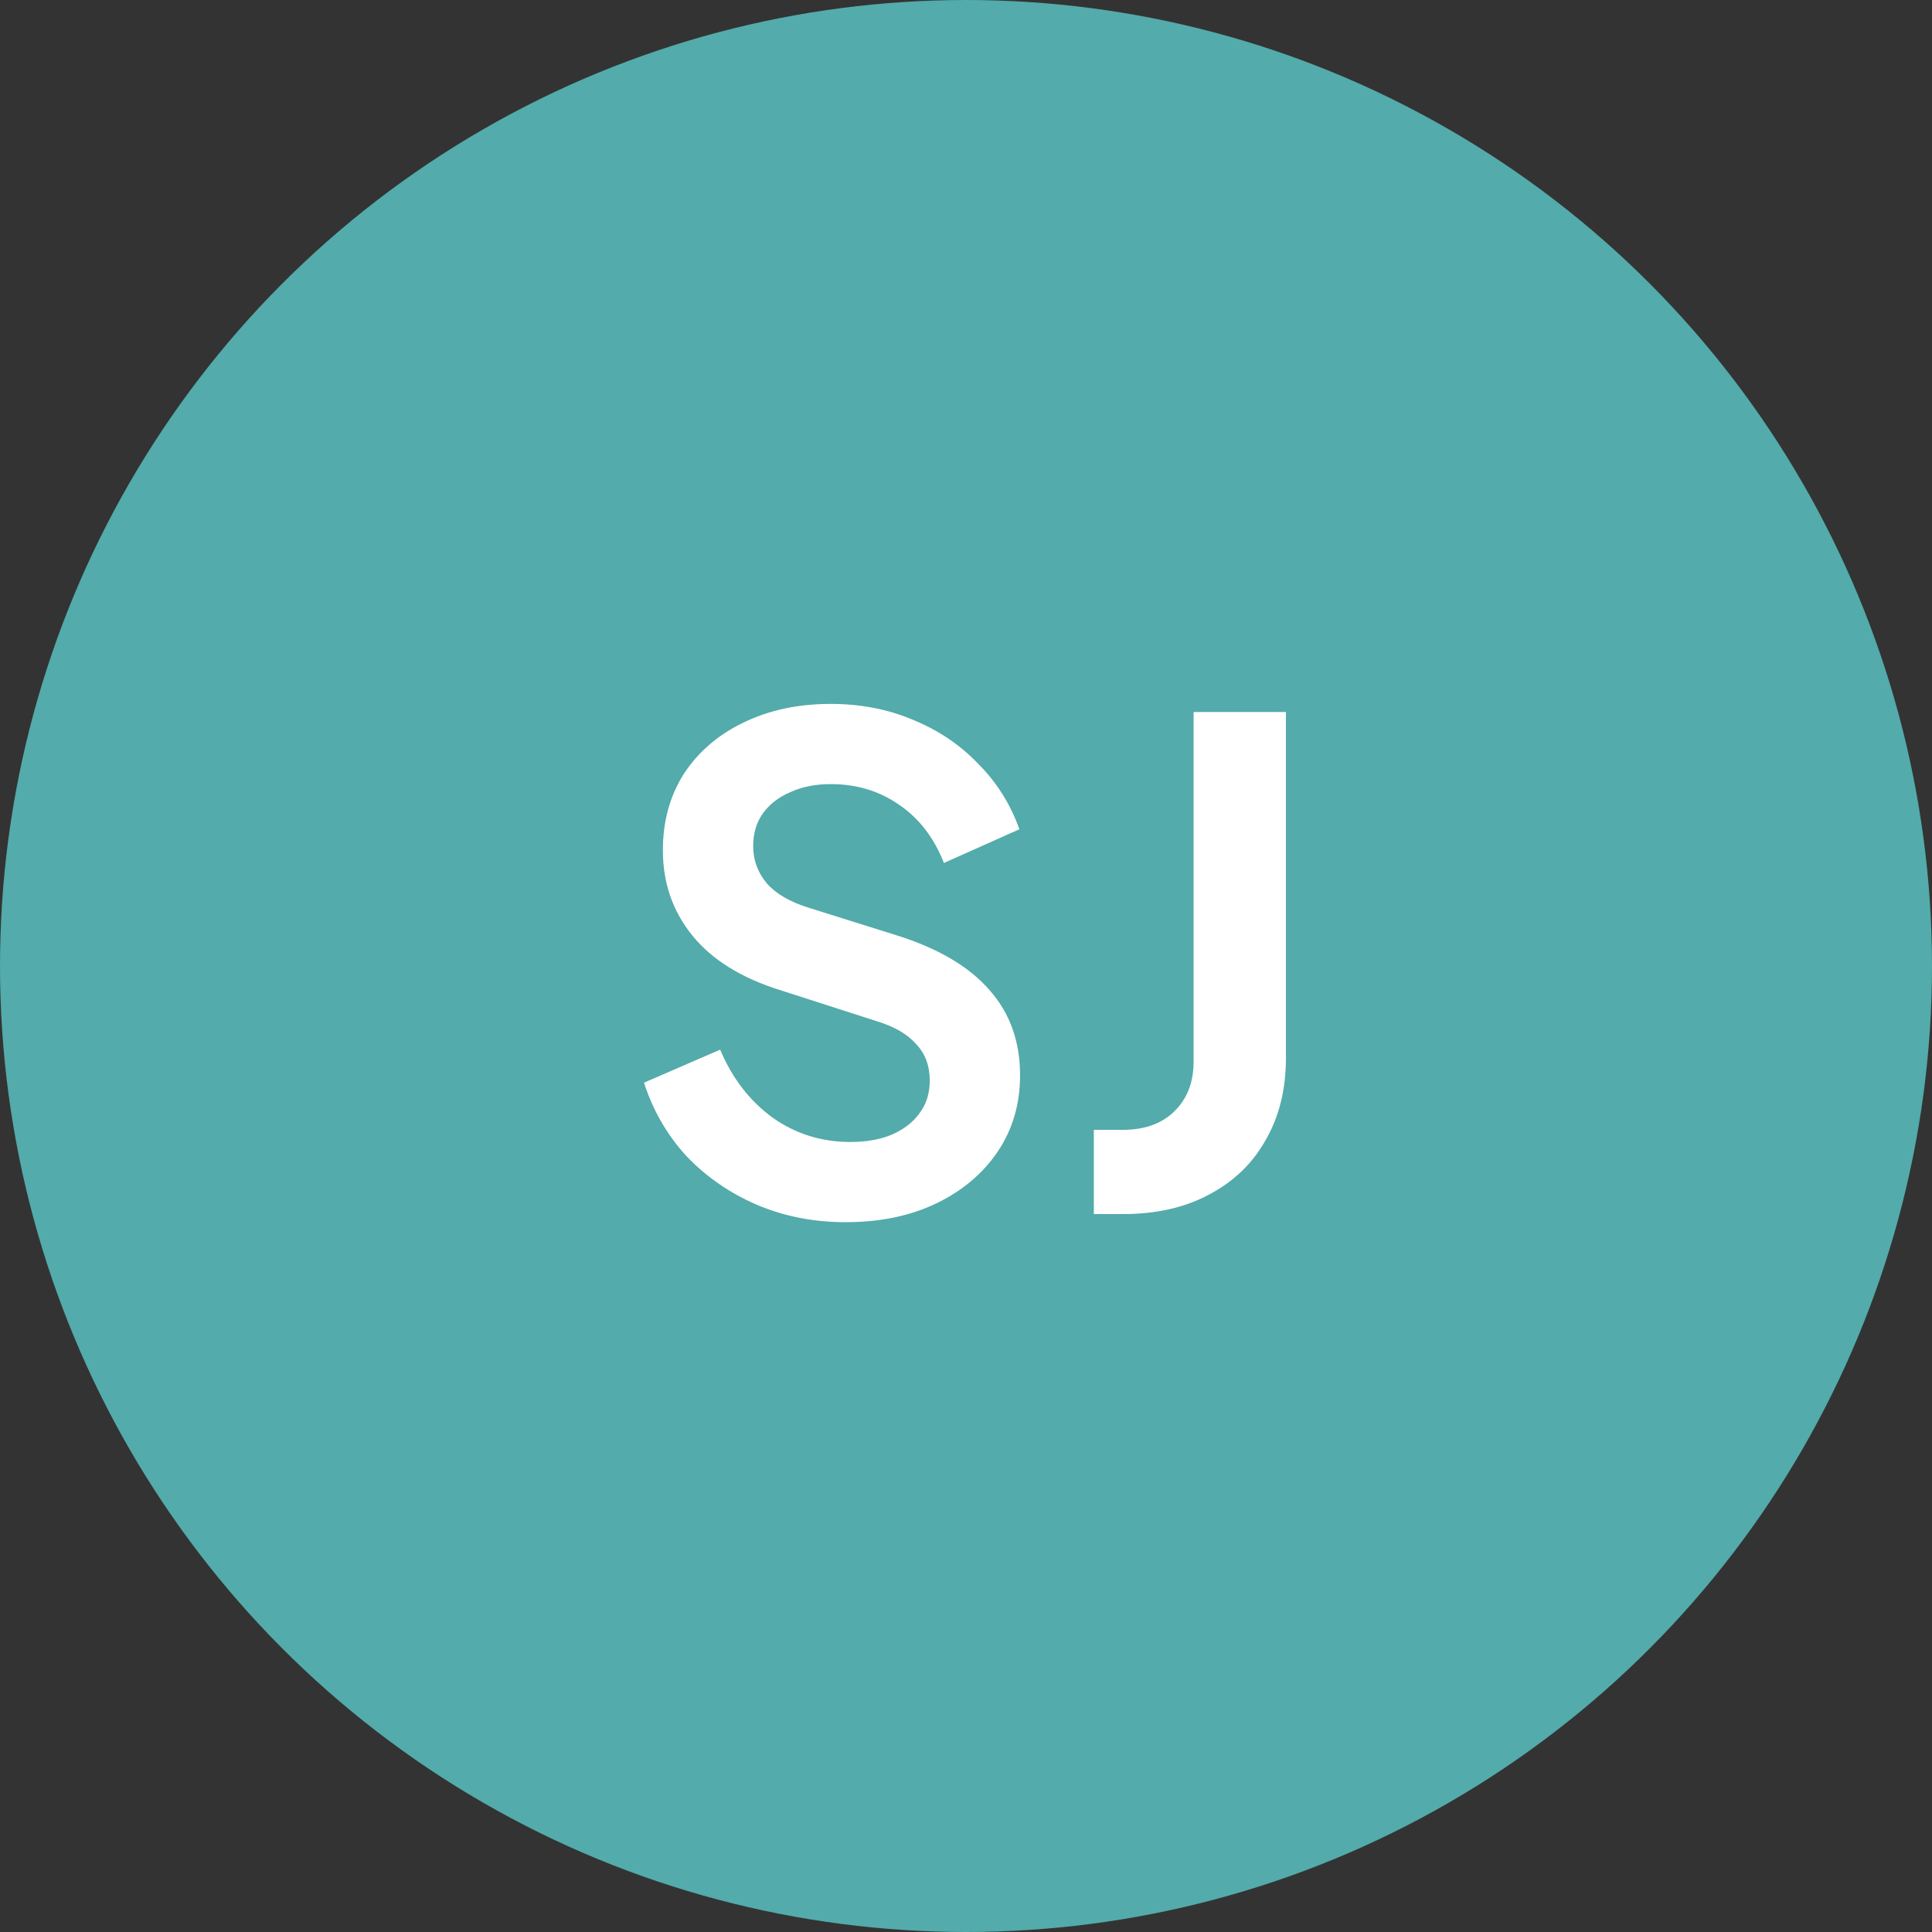 <svg width="129" height="129" viewBox="0 0 129 129" fill="none" xmlns="http://www.w3.org/2000/svg">
<rect x="0" y="0" width="129" height="129" fill="#333333" stroke="none"/>
<circle cx="64.5" cy="64.5" r="64.5" fill="#53ABAB"/>
<path d="M73.036 81.065V75.44H74.971C76.411 75.44 77.551 75.035 78.391 74.225C79.261 73.385 79.696 72.275 79.696 70.895V47.54H85.861V70.67C85.861 72.74 85.411 74.555 84.511 76.115C83.641 77.675 82.381 78.89 80.731 79.76C79.111 80.63 77.191 81.065 74.971 81.065H73.036Z" fill="white"/>
<path d="M56.455 81.605C54.325 81.605 52.345 81.215 50.515 80.435C48.715 79.655 47.155 78.575 45.835 77.195C44.545 75.785 43.6 74.15 43 72.29L48.085 70.085C48.895 72.005 50.065 73.52 51.595 74.63C53.125 75.71 54.85 76.25 56.77 76.25C57.85 76.25 58.78 76.085 59.56 75.755C60.37 75.395 60.985 74.915 61.405 74.315C61.855 73.715 62.08 72.995 62.08 72.155C62.08 71.165 61.78 70.355 61.18 69.725C60.61 69.065 59.74 68.555 58.57 68.195L52.135 66.125C49.525 65.315 47.56 64.1 46.24 62.48C44.92 60.86 44.26 58.955 44.26 56.765C44.26 54.845 44.725 53.15 45.655 51.68C46.615 50.21 47.935 49.07 49.615 48.26C51.325 47.42 53.275 47 55.465 47C57.475 47 59.32 47.36 61 48.08C62.68 48.77 64.12 49.745 65.32 51.005C66.55 52.235 67.465 53.69 68.065 55.37L63.025 57.62C62.365 55.94 61.375 54.65 60.055 53.75C58.735 52.82 57.205 52.355 55.465 52.355C54.445 52.355 53.545 52.535 52.765 52.895C51.985 53.225 51.37 53.705 50.92 54.335C50.5 54.935 50.29 55.655 50.29 56.495C50.29 57.425 50.59 58.25 51.19 58.97C51.79 59.66 52.705 60.2 53.935 60.59L60.1 62.525C62.77 63.395 64.765 64.595 66.085 66.125C67.435 67.655 68.11 69.545 68.11 71.795C68.11 73.715 67.615 75.41 66.625 76.88C65.635 78.35 64.27 79.505 62.53 80.345C60.79 81.185 58.765 81.605 56.455 81.605Z" fill="white"/>
</svg>
